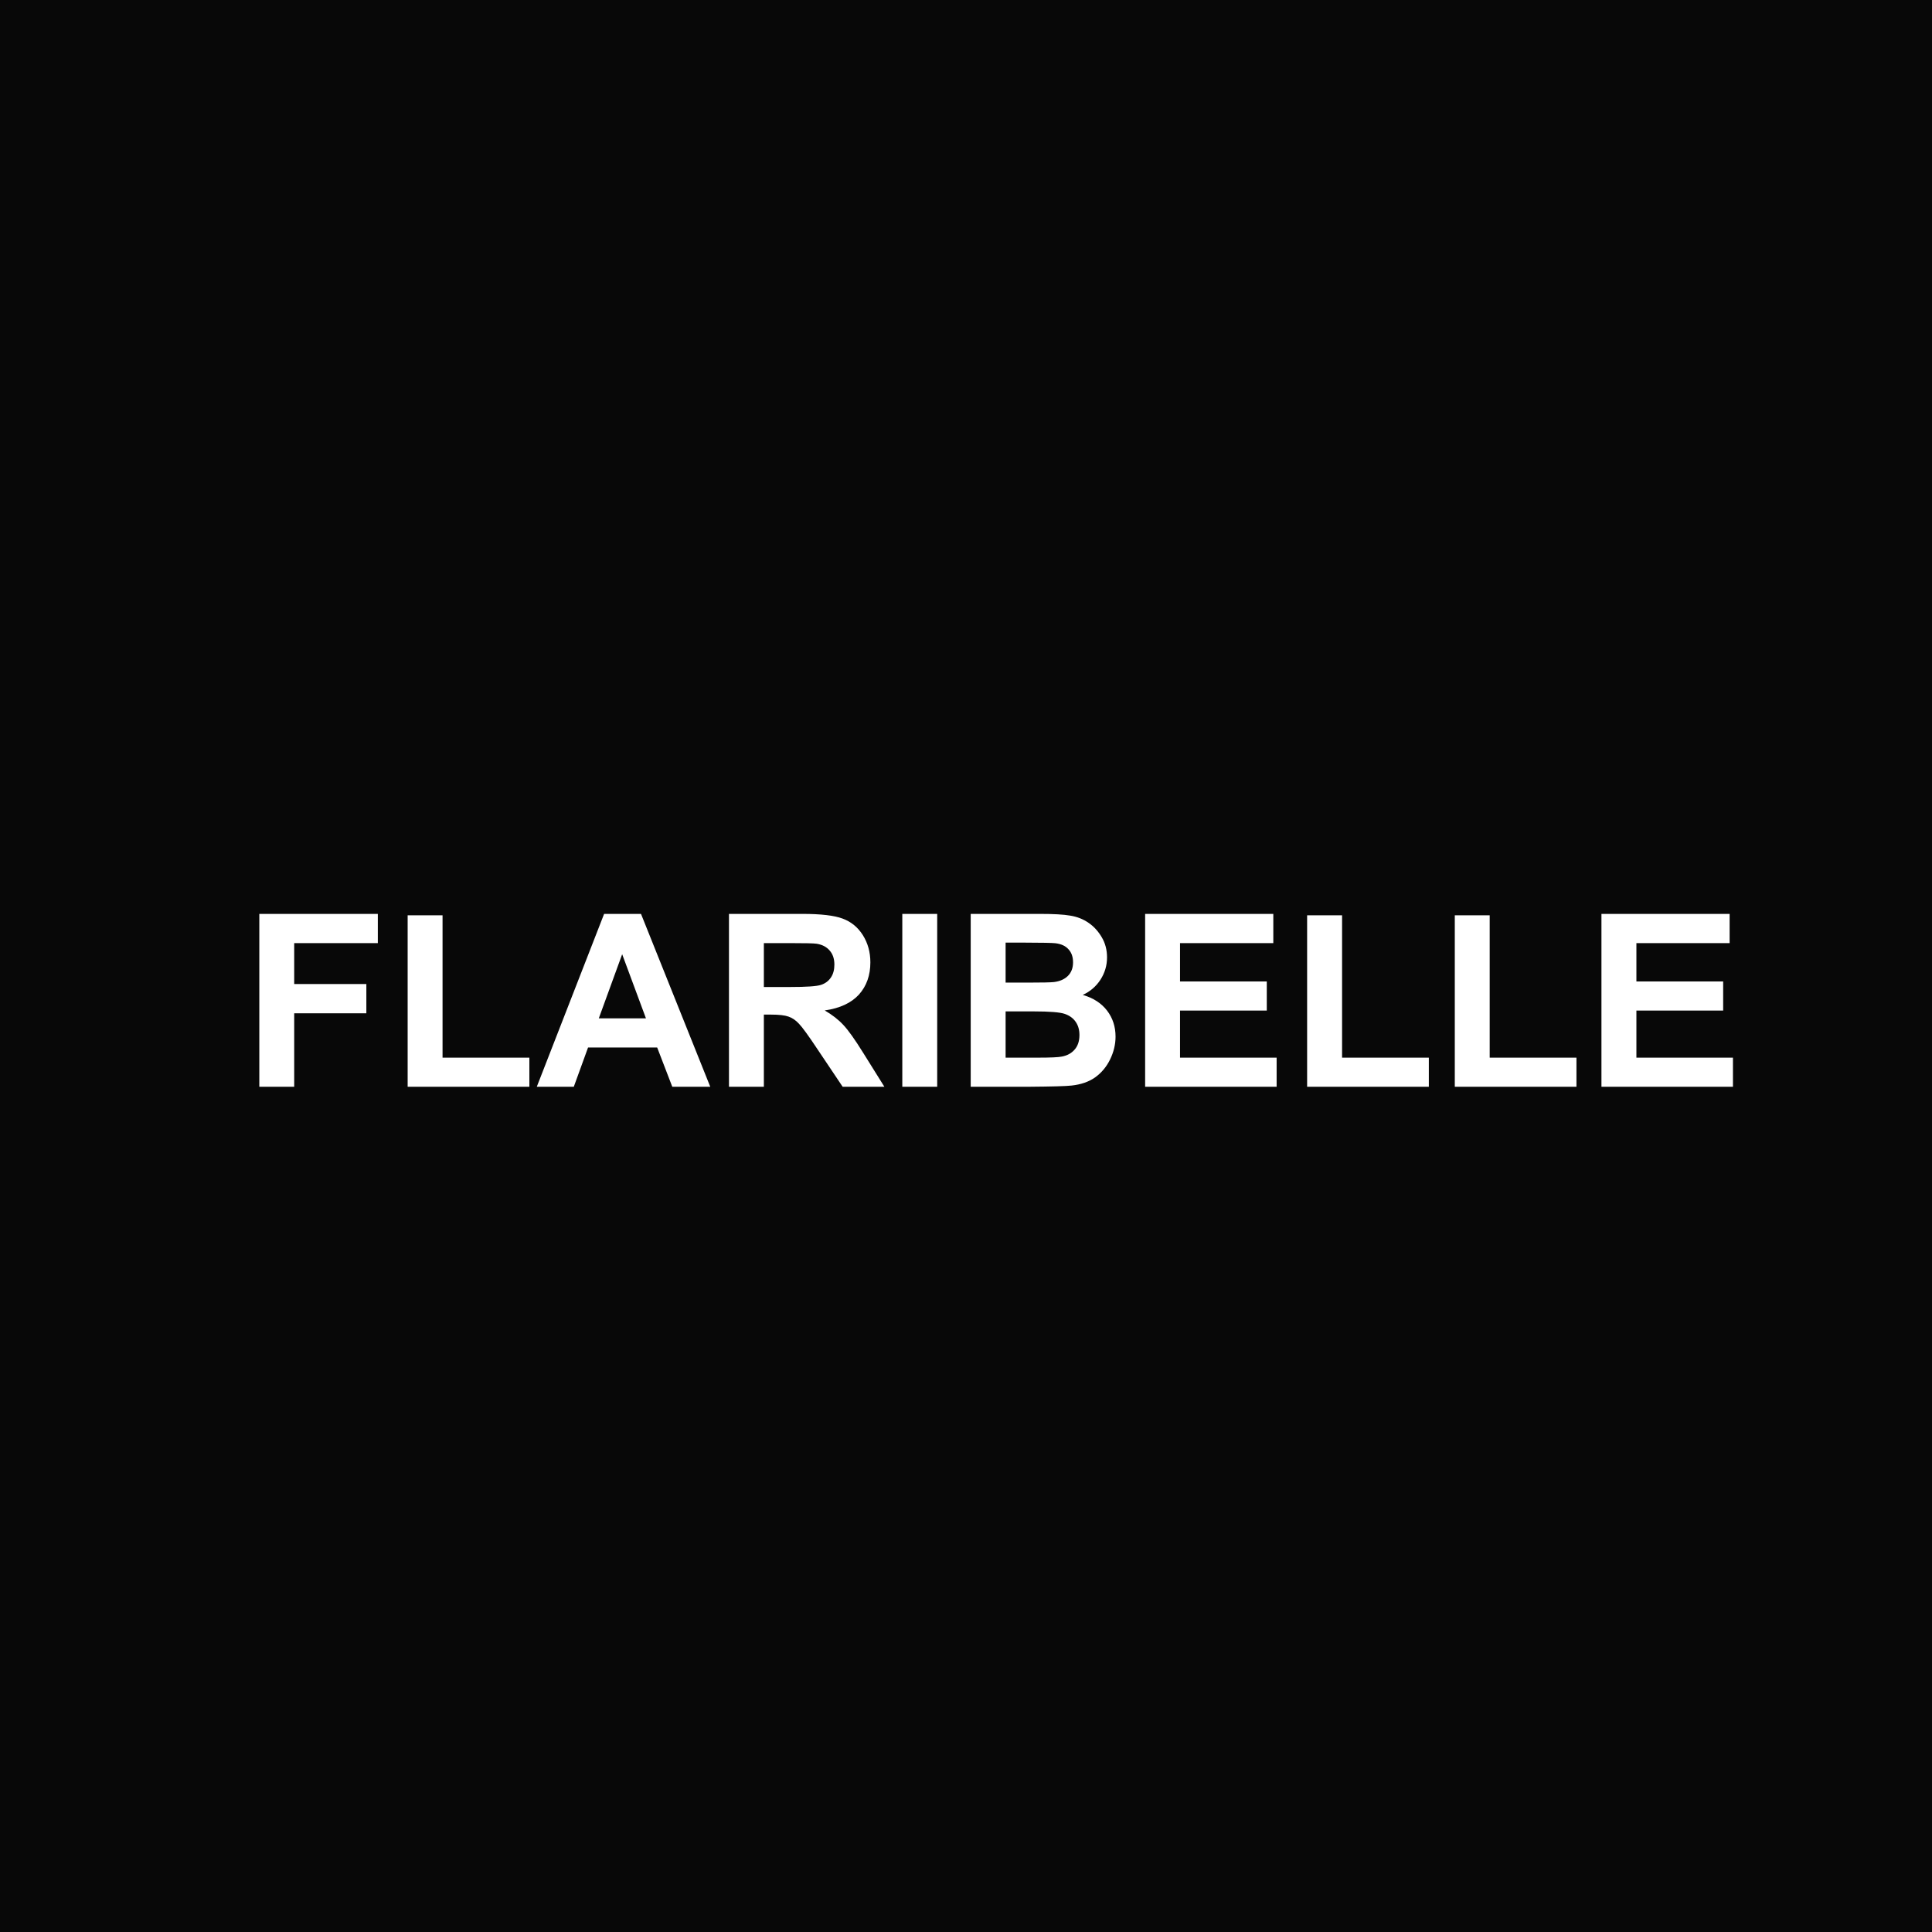 <?xml version="1.0" encoding="UTF-8"?> <svg xmlns="http://www.w3.org/2000/svg" width="32" height="32" viewBox="0 0 32 32" fill="none"><rect x="0" y="0" width="32" height="32" fill="#808080" stroke="none"/><g clip-path="url(#clip0_61_2)"><rect width="32" height="32" fill="white"></rect><rect width="180" height="180" fill="#080808"></rect><path d="M4.295 18V15.137H6.258V15.621H4.873V16.299H6.068V16.783H4.873V18H4.295ZM6.752 18V15.16H7.33V17.518H8.768V18H6.752ZM11.764 18H11.135L10.885 17.35H9.74L9.504 18H8.891L10.006 15.137H10.617L11.764 18ZM10.699 16.867L10.305 15.805L9.918 16.867H10.699ZM12.074 18V15.137H13.291C13.597 15.137 13.819 15.163 13.957 15.215C14.096 15.266 14.208 15.357 14.291 15.488C14.374 15.62 14.416 15.77 14.416 15.94C14.416 16.154 14.353 16.332 14.227 16.473C14.1 16.612 13.912 16.7 13.66 16.736C13.785 16.809 13.888 16.889 13.969 16.977C14.051 17.064 14.161 17.219 14.299 17.441L14.648 18H13.957L13.539 17.377C13.391 17.154 13.289 17.014 13.234 16.957C13.18 16.898 13.122 16.859 13.06 16.838C12.999 16.816 12.902 16.805 12.77 16.805H12.652V18H12.074ZM12.652 16.348H13.08C13.357 16.348 13.531 16.336 13.6 16.312C13.669 16.289 13.723 16.249 13.762 16.191C13.801 16.134 13.82 16.062 13.82 15.977C13.82 15.88 13.794 15.803 13.742 15.744C13.691 15.684 13.619 15.646 13.525 15.631C13.479 15.624 13.338 15.621 13.104 15.621H12.652V16.348ZM14.945 18V15.137H15.523V18H14.945ZM16.078 15.137H17.223C17.449 15.137 17.618 15.146 17.729 15.166C17.84 15.184 17.94 15.223 18.027 15.283C18.116 15.343 18.189 15.423 18.248 15.523C18.307 15.622 18.336 15.734 18.336 15.857C18.336 15.992 18.299 16.115 18.227 16.227C18.155 16.338 18.057 16.422 17.934 16.479C18.108 16.529 18.242 16.616 18.336 16.738C18.43 16.861 18.477 17.005 18.477 17.17C18.477 17.3 18.446 17.427 18.385 17.551C18.325 17.673 18.242 17.771 18.137 17.846C18.033 17.919 17.904 17.963 17.75 17.98C17.654 17.991 17.421 17.997 17.053 18H16.078V15.137ZM16.656 15.613V16.275H17.035C17.26 16.275 17.4 16.272 17.455 16.266C17.554 16.254 17.631 16.22 17.688 16.164C17.745 16.107 17.773 16.032 17.773 15.94C17.773 15.851 17.749 15.779 17.699 15.725C17.651 15.669 17.579 15.635 17.482 15.623C17.425 15.617 17.26 15.613 16.988 15.613H16.656ZM16.656 16.752V17.518H17.191C17.4 17.518 17.532 17.512 17.588 17.5C17.674 17.484 17.744 17.447 17.797 17.387C17.852 17.326 17.879 17.244 17.879 17.143C17.879 17.057 17.858 16.984 17.816 16.924C17.775 16.864 17.714 16.82 17.635 16.793C17.557 16.766 17.386 16.752 17.123 16.752H16.656ZM18.967 18V15.137H21.09V15.621H19.545V16.256H20.982V16.738H19.545V17.518H21.145V18H18.967ZM21.65 18V15.16H22.229V17.518H23.666V18H21.65ZM24.096 18V15.16H24.674V17.518H26.111V18H24.096ZM26.525 18V15.137H28.648V15.621H27.104V16.256H28.541V16.738H27.104V17.518H28.703V18H26.525Z" fill="white"></path></g><defs><clipPath id="clip0_61_2"><rect width="32" height="32" fill="white"></rect></clipPath></defs></svg> 